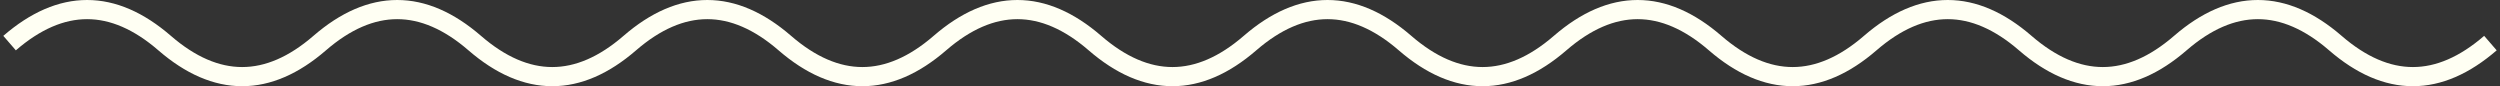 <svg width="522" height="18" viewBox="0 0 522 18" fill="none" xmlns="http://www.w3.org/2000/svg">
<rect x="0" y="0" width="522" height="18" fill="#333333" stroke="none"/>
<path d="M2 9C12.792 -0.333 23.583 -0.333 34.375 9C45.167 18.333 55.958 18.333 66.75 9C77.542 -0.333 88.333 -0.333 99.125 9C109.917 18.333 120.708 18.333 131.5 9C142.292 -0.333 153.083 -0.333 163.875 9C174.667 18.333 185.458 18.333 196.25 9C207.042 -0.333 217.833 -0.333 228.625 9C239.417 18.333 250.208 18.333 261 9C271.792 -0.333 282.583 -0.333 293.375 9C304.167 18.333 314.958 18.333 325.75 9C336.542 -0.333 347.333 -0.333 358.125 9C368.917 18.333 379.708 18.333 390.5 9C401.292 -0.333 412.083 -0.333 422.875 9C433.667 18.333 444.458 18.333 455.25 9C466.042 -0.333 476.833 -0.333 487.625 9C498.417 18.333 509.208 18.333 520 9" stroke="#FFFFF3" stroke-width="4"/>
</svg>
